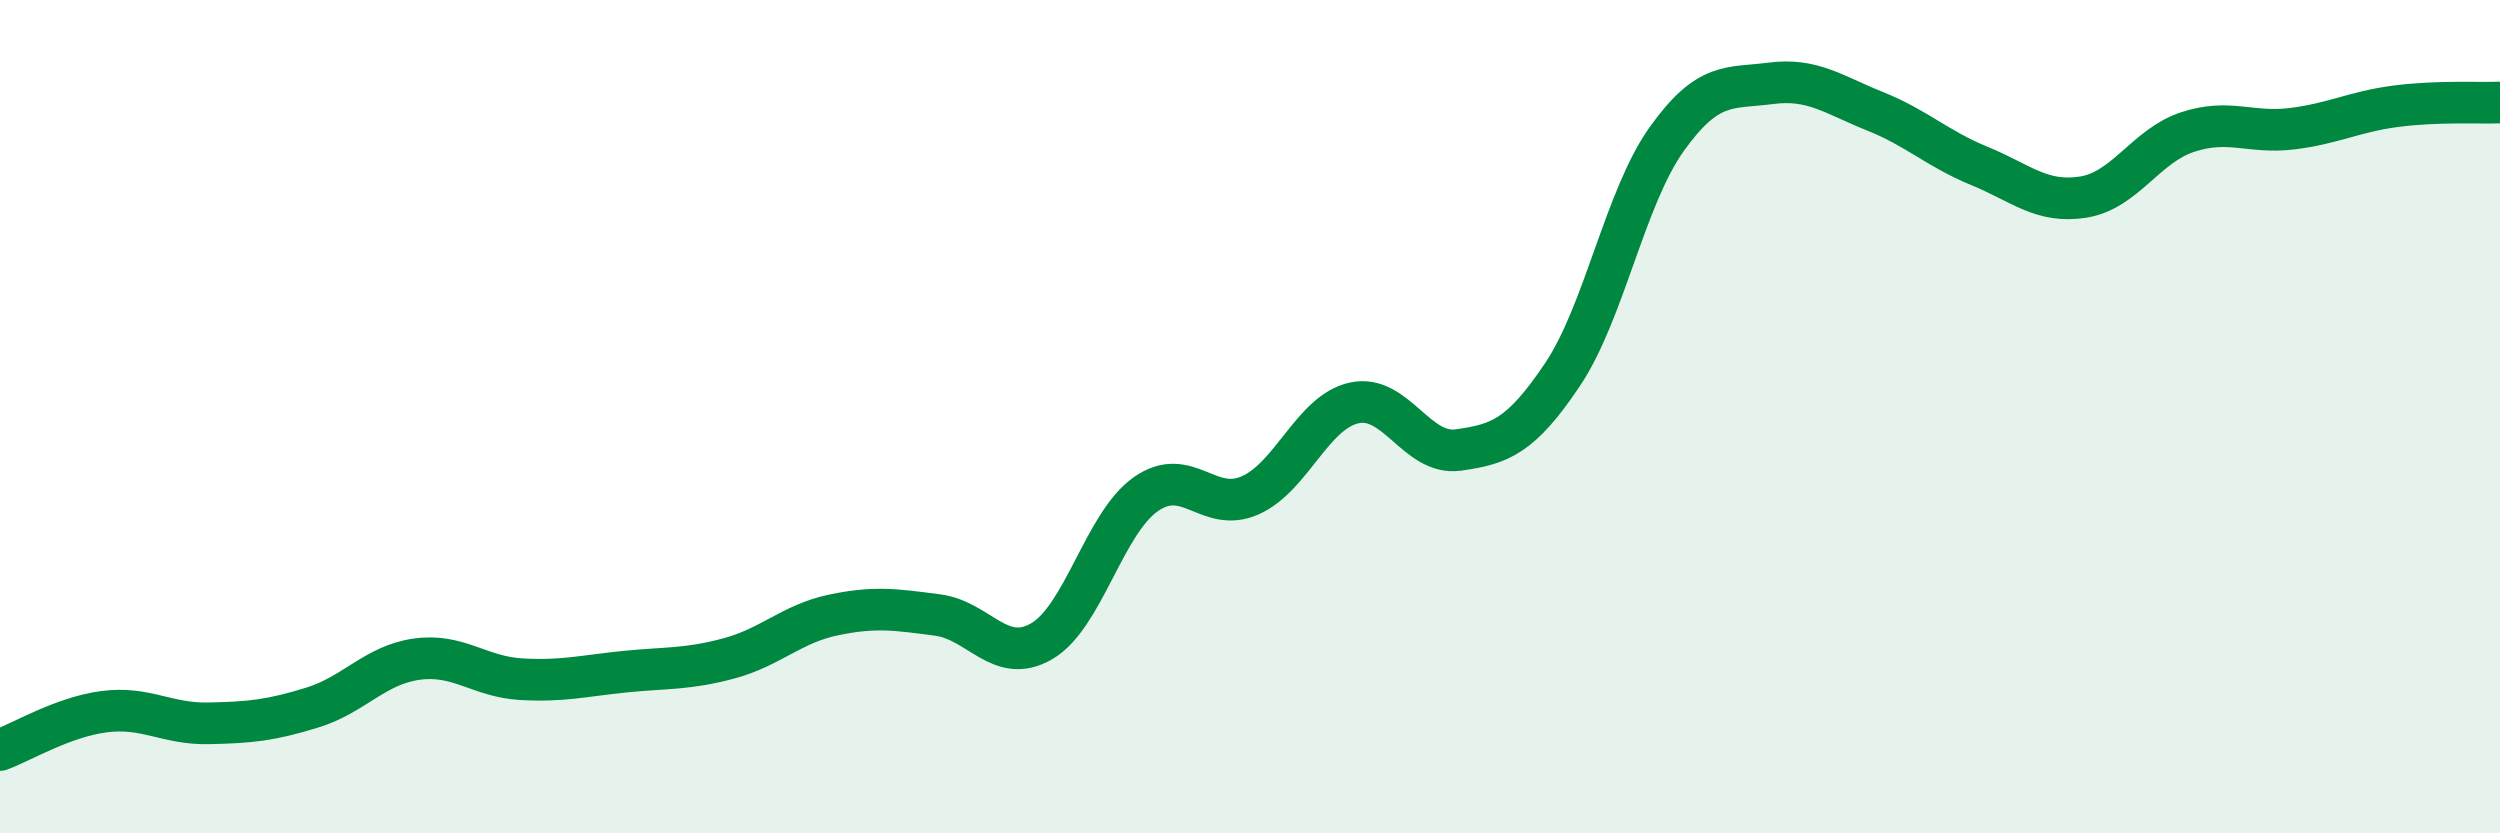 
    <svg width="60" height="20" viewBox="0 0 60 20" xmlns="http://www.w3.org/2000/svg">
      <path
        d="M 0,18 C 0.5,17.82 1.5,17.21 2.5,17.08 C 3.5,16.95 4,17.38 5,17.36 C 6,17.34 6.5,17.29 7.5,16.98 C 8.5,16.67 9,15.96 10,15.82 C 11,15.68 11.5,16.24 12.5,16.3 C 13.5,16.36 14,16.22 15,16.12 C 16,16.02 16.5,16.07 17.5,15.8 C 18.5,15.53 19,14.97 20,14.76 C 21,14.55 21.5,14.63 22.5,14.76 C 23.5,14.89 24,15.97 25,15.39 C 26,14.81 26.5,12.56 27.5,11.86 C 28.5,11.16 29,12.33 30,11.89 C 31,11.45 31.5,9.89 32.5,9.67 C 33.5,9.45 34,10.94 35,10.8 C 36,10.66 36.5,10.48 37.5,8.99 C 38.5,7.5 39,4.74 40,3.34 C 41,1.94 41.5,2.13 42.5,2 C 43.5,1.87 44,2.27 45,2.67 C 46,3.07 46.5,3.57 47.5,3.98 C 48.5,4.39 49,4.89 50,4.73 C 51,4.57 51.5,3.5 52.5,3.17 C 53.5,2.84 54,3.21 55,3.09 C 56,2.97 56.5,2.68 57.5,2.55 C 58.5,2.42 59.5,2.48 60,2.46L60 20L0 20Z"
        fill="#008740"
        opacity="0.1"
        stroke-linecap="round"
        stroke-linejoin="round"
      />
      <path
        d="M 0,18 C 0.5,17.82 1.5,17.21 2.5,17.08 C 3.5,16.95 4,17.38 5,17.36 C 6,17.34 6.5,17.29 7.5,16.98 C 8.5,16.67 9,15.96 10,15.82 C 11,15.68 11.5,16.24 12.5,16.3 C 13.5,16.36 14,16.22 15,16.12 C 16,16.02 16.5,16.07 17.5,15.8 C 18.5,15.53 19,14.97 20,14.76 C 21,14.55 21.5,14.63 22.5,14.76 C 23.5,14.89 24,15.97 25,15.39 C 26,14.81 26.5,12.56 27.5,11.86 C 28.5,11.16 29,12.33 30,11.89 C 31,11.45 31.5,9.89 32.5,9.67 C 33.5,9.45 34,10.94 35,10.8 C 36,10.66 36.5,10.48 37.5,8.99 C 38.5,7.5 39,4.74 40,3.34 C 41,1.94 41.5,2.13 42.5,2 C 43.5,1.87 44,2.27 45,2.67 C 46,3.07 46.5,3.57 47.5,3.98 C 48.5,4.39 49,4.89 50,4.73 C 51,4.57 51.5,3.5 52.5,3.17 C 53.5,2.84 54,3.21 55,3.09 C 56,2.97 56.5,2.68 57.5,2.55 C 58.5,2.42 59.5,2.48 60,2.46"
        stroke="#008740"
        stroke-width="1"
        fill="none"
        stroke-linecap="round"
        stroke-linejoin="round"
      />
    </svg>
  